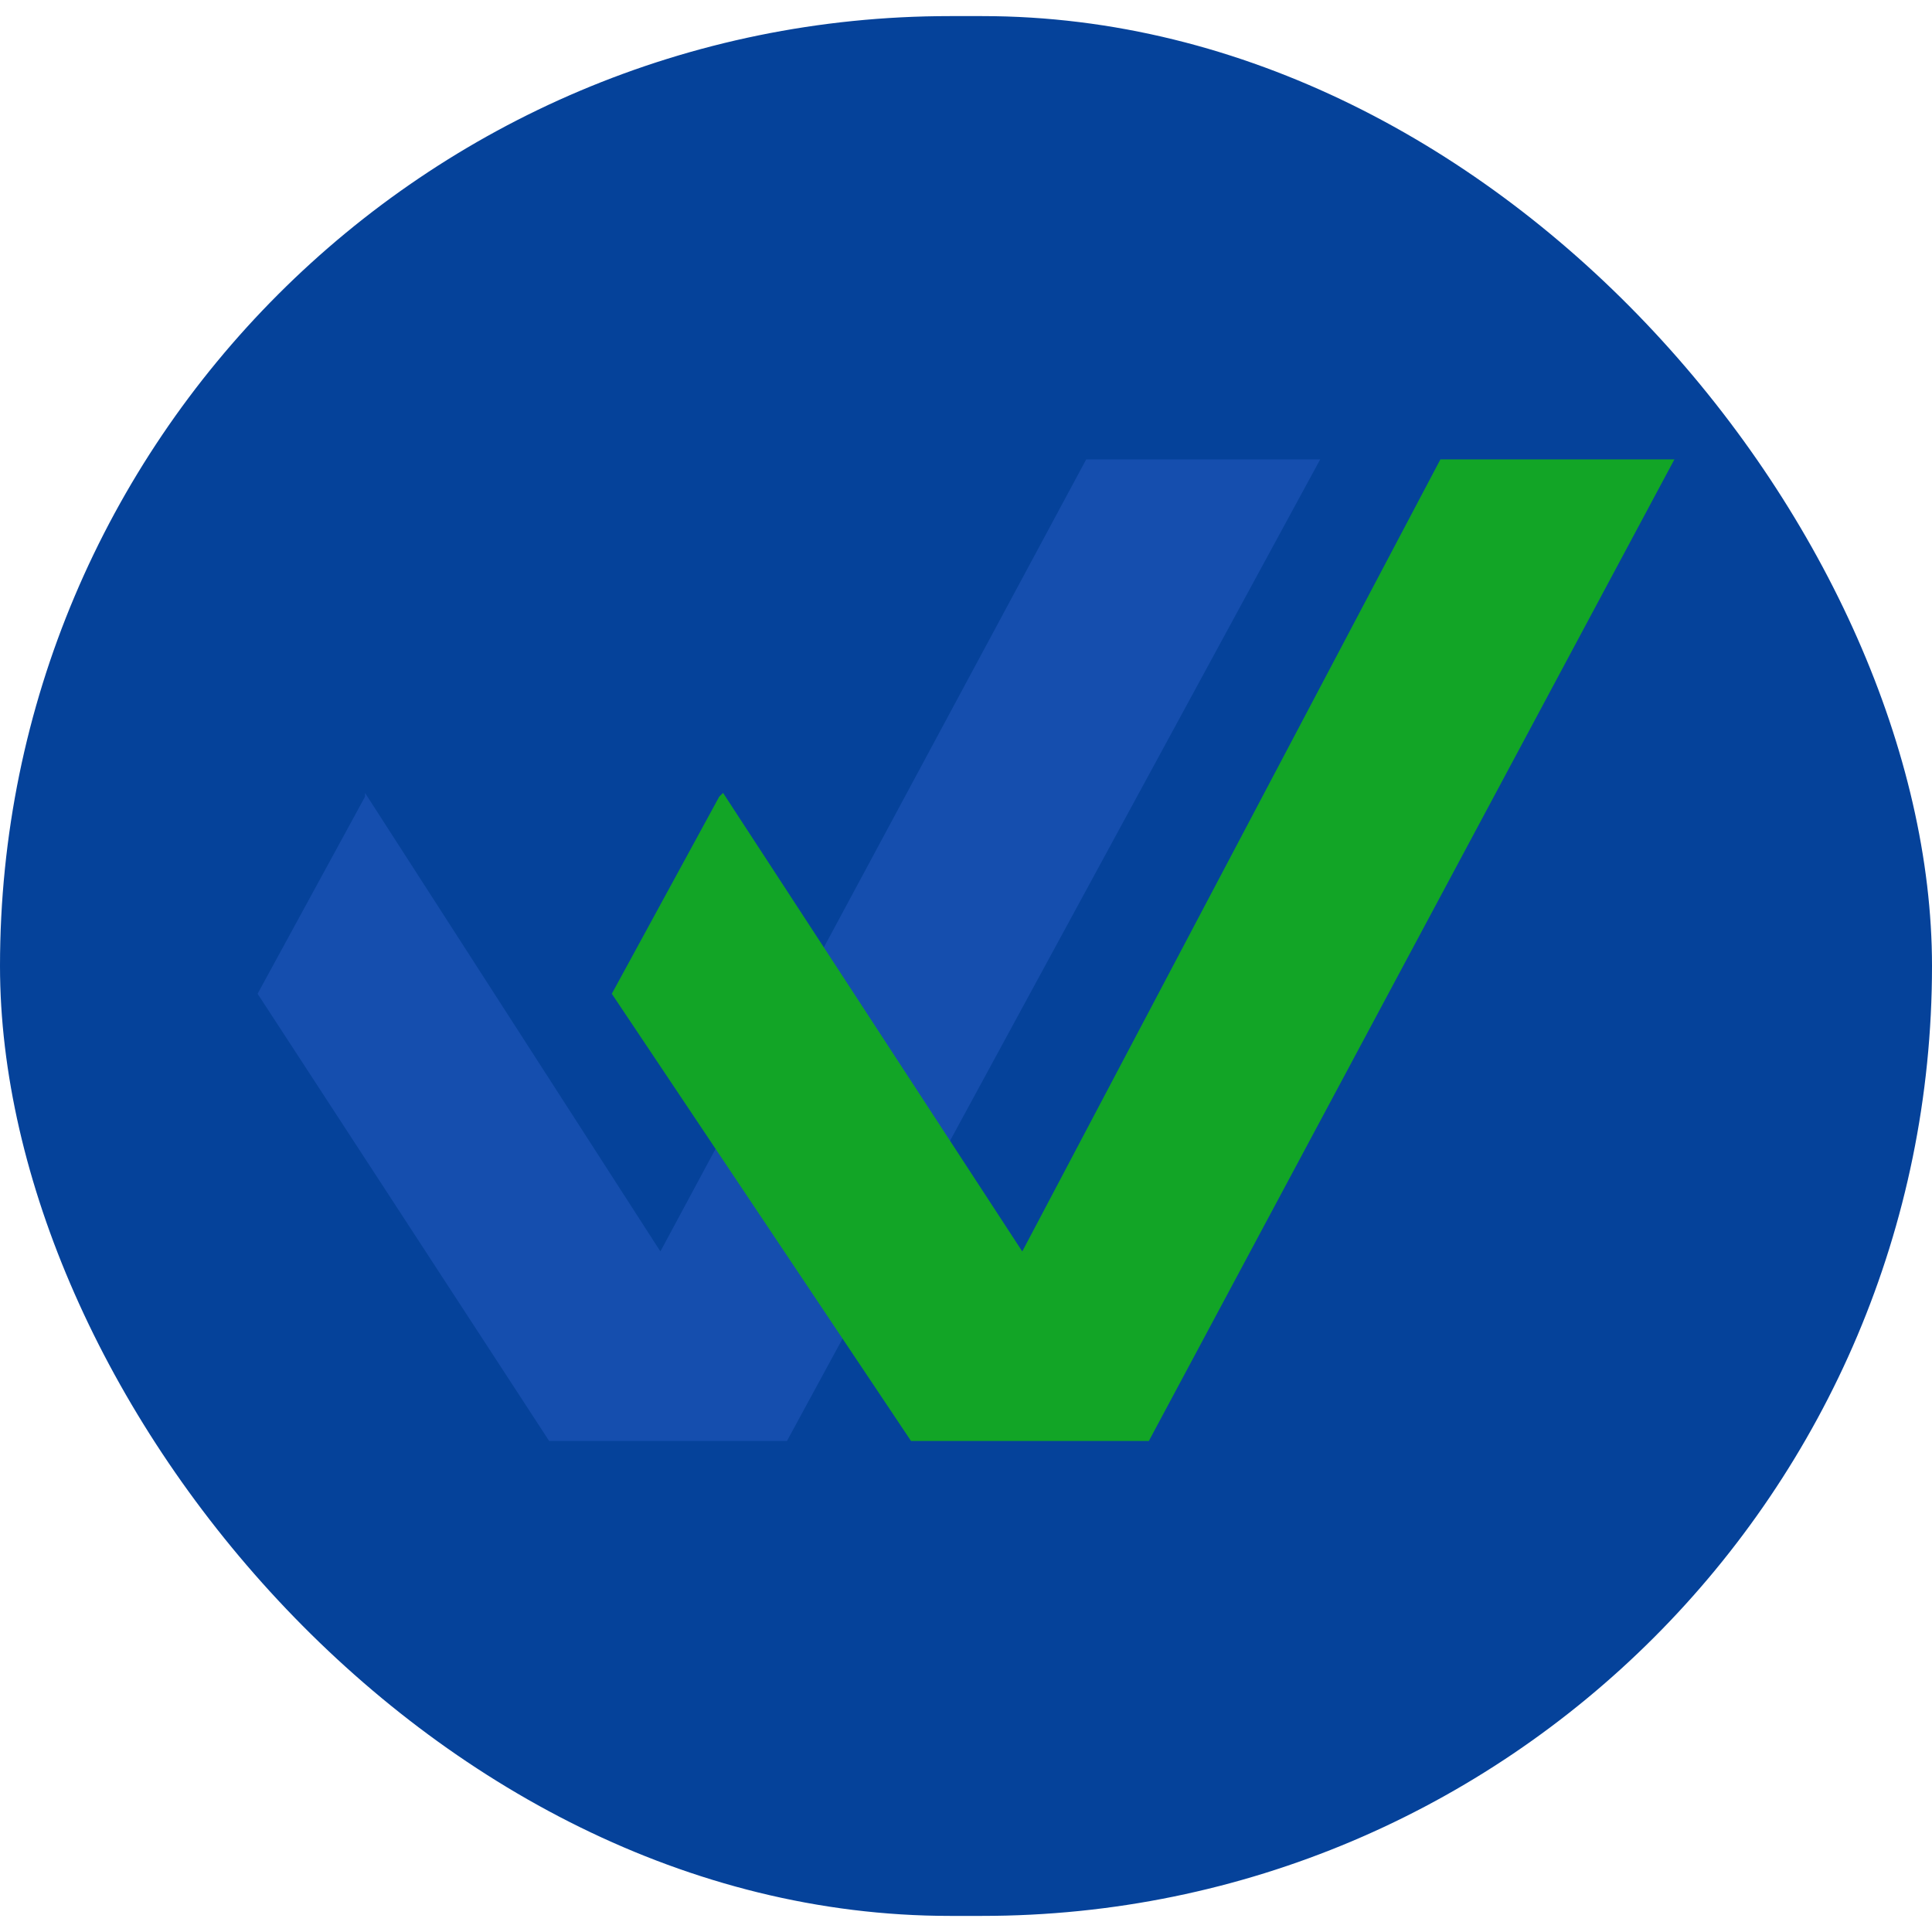 <svg width="60" height="60" viewBox="0 0 60 60" fill="none" xmlns="http://www.w3.org/2000/svg">
<rect y="0.5" width="60" height="59" rx="29.5" fill="#05429A"/>
<path opacity="0.2" d="M33.733 14.267L20.509 38.865L11.336 24.624V24.742L8 30.862L17.054 44.75H24.44L41 14.267H33.733Z" fill="#5581FF"/>
<path d="M44.733 14.267L31.747 38.865L22.455 24.624L22.336 24.742L19 30.862L28.292 44.75H35.679L52 14.267H44.733Z" fill="#12A526"/>
</svg>

